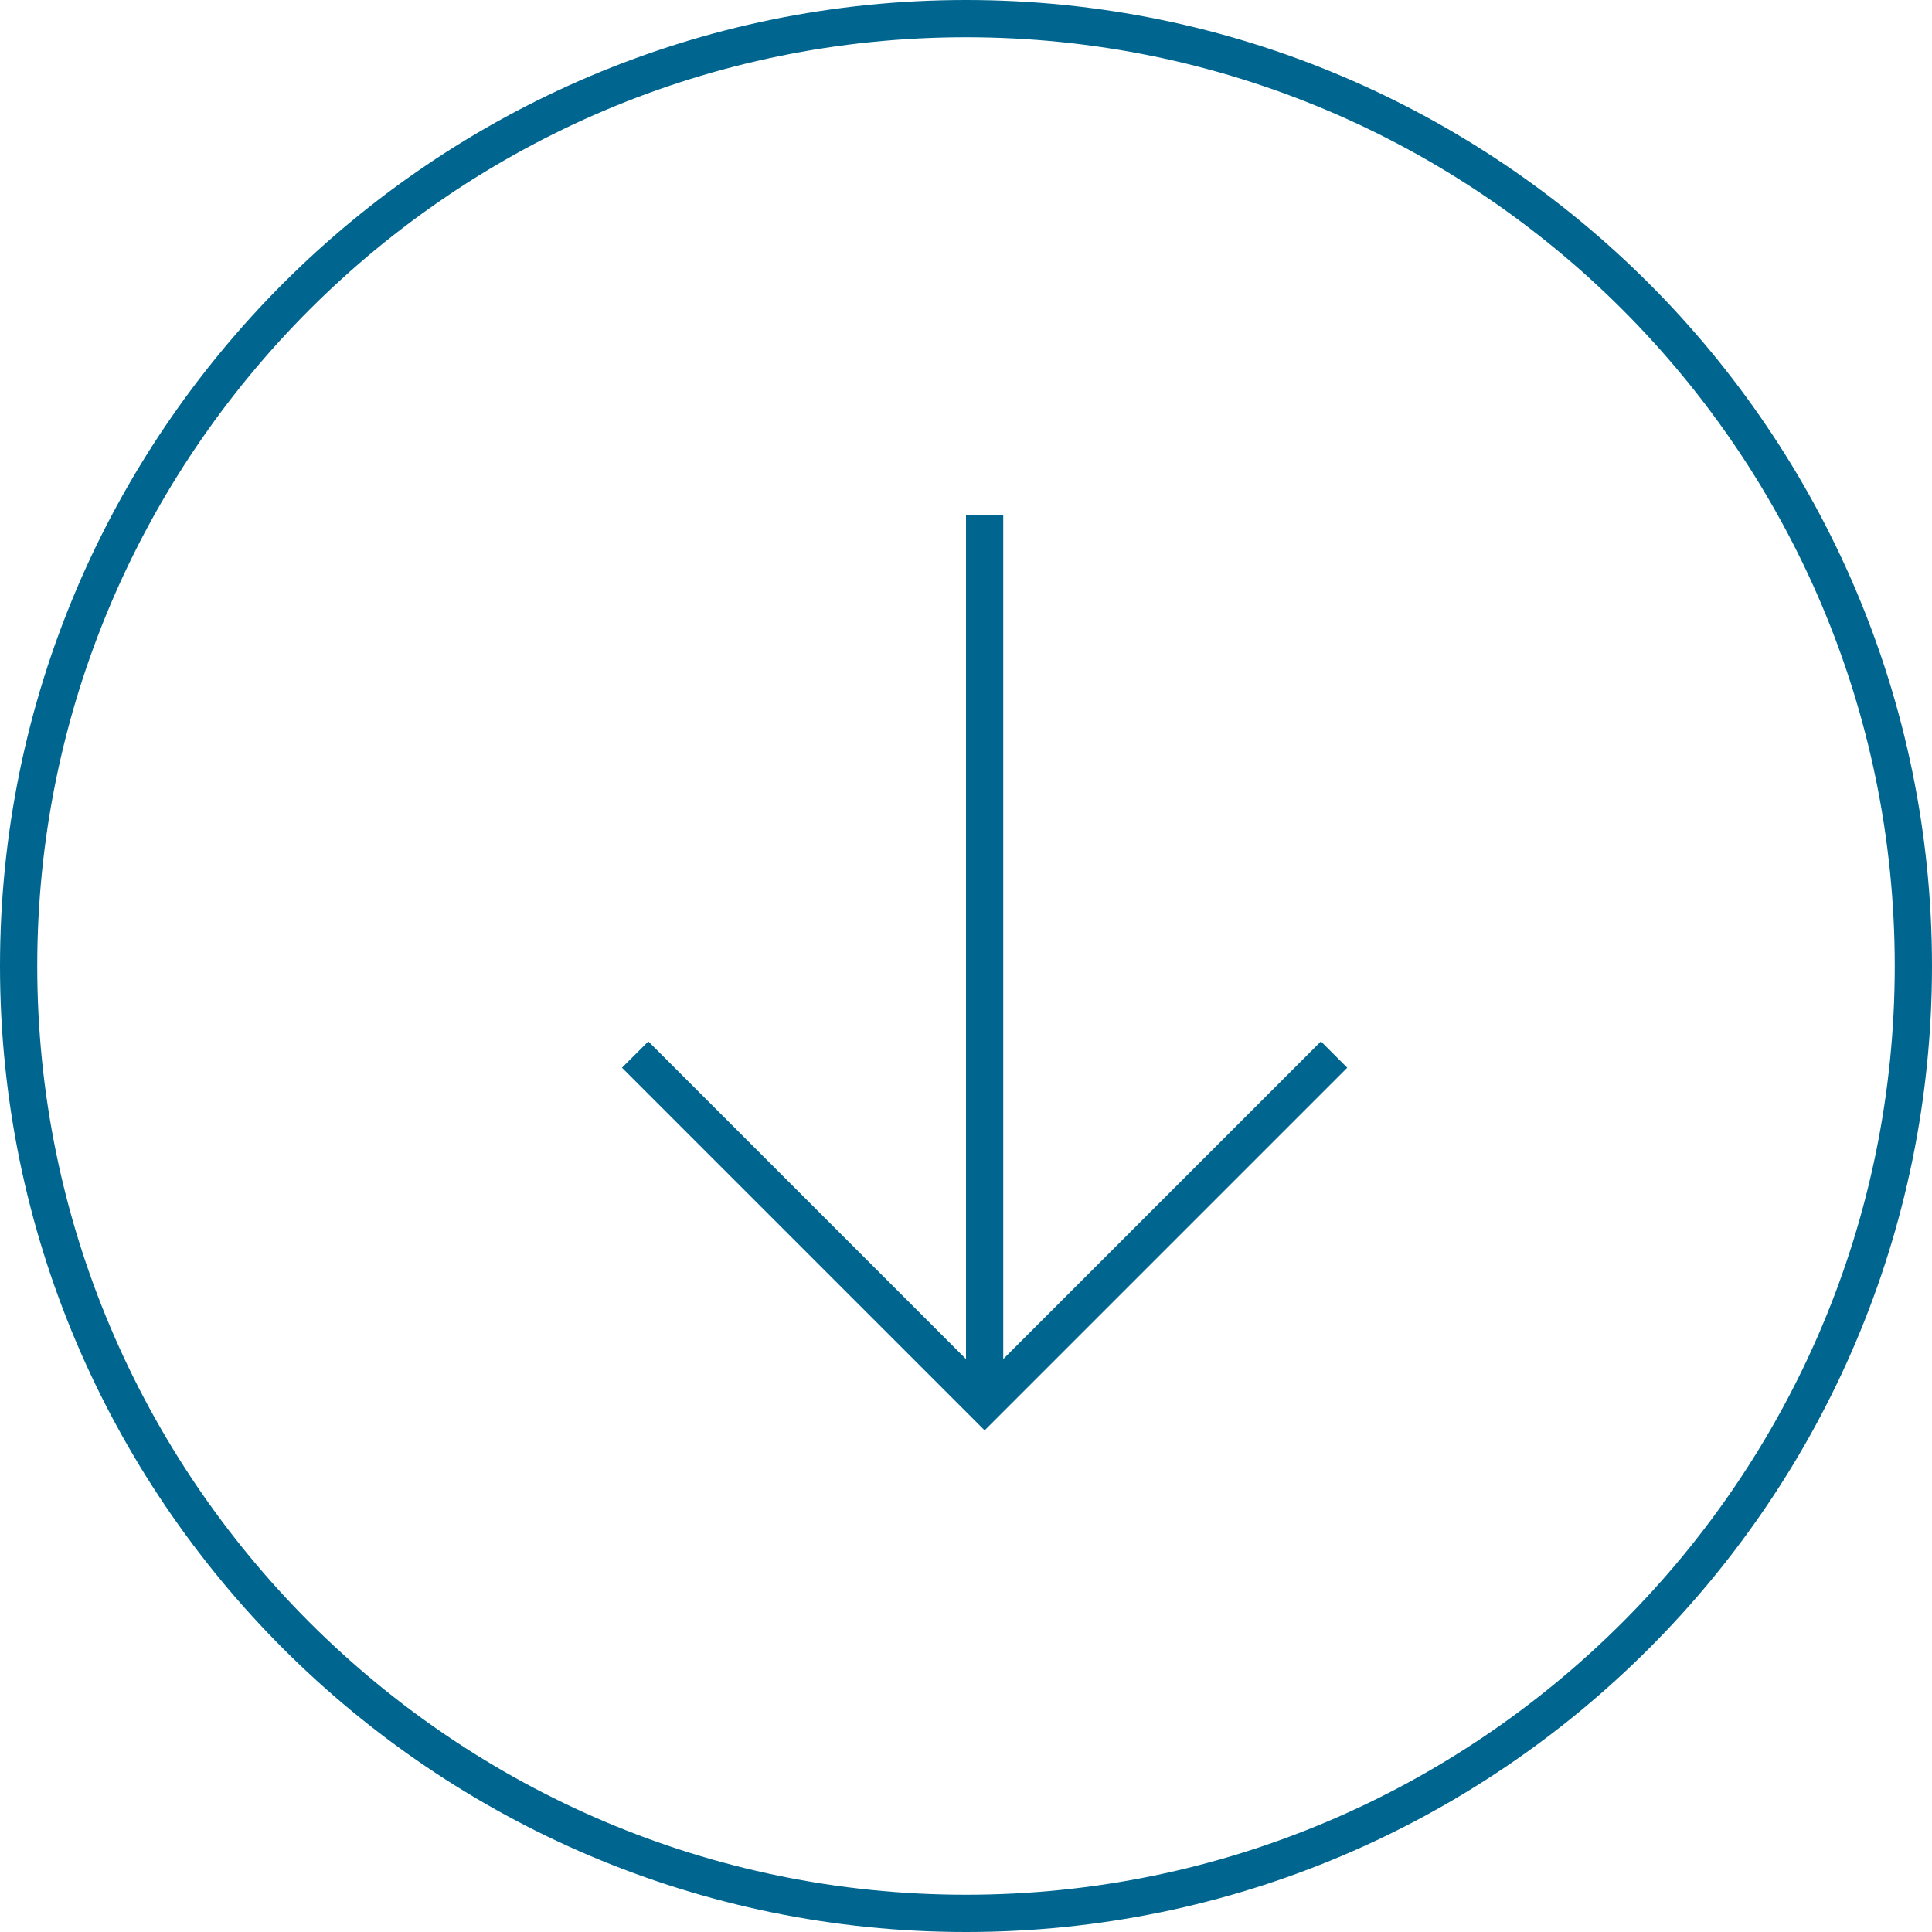<?xml version="1.0" encoding="utf-8"?>
<!-- Generator: Adobe Illustrator 16.0.4, SVG Export Plug-In . SVG Version: 6.00 Build 0)  -->
<!DOCTYPE svg PUBLIC "-//W3C//DTD SVG 1.1//EN" "http://www.w3.org/Graphics/SVG/1.1/DTD/svg11.dtd">
<svg version="1.1" id="Ebene_1" xmlns="http://www.w3.org/2000/svg" xmlns:xlink="http://www.w3.org/1999/xlink" x="0px" y="0px"
	 width="208px" height="208px" viewBox="0 0 208 208" enable-background="new 0 0 208 208" xml:space="preserve">
<g>
	<path fill="#00668F" d="M104,0C46.655,0,0,46.654,0,104s46.654,104,104,104s104-46.654,104-104S161.346,0,104,0z M104,203.99
		c-55.135,0-99.99-44.855-99.99-99.99c0-55.134,44.855-99.99,99.99-99.99s99.99,44.856,99.99,99.99
		C203.991,159.134,159.135,203.99,104,203.99z"/>
	<polygon fill="#00668F" points="108.01,146.319 108.01,55.469 104,55.469 104,146.319 69.798,112.117 66.962,114.952 
		106.005,153.994 145.047,114.952 142.212,112.117 	"/>
</g>
<g>
</g>
<g>
</g>
<g>
</g>
<g>
</g>
<g>
</g>
<g>
</g>
</svg>
